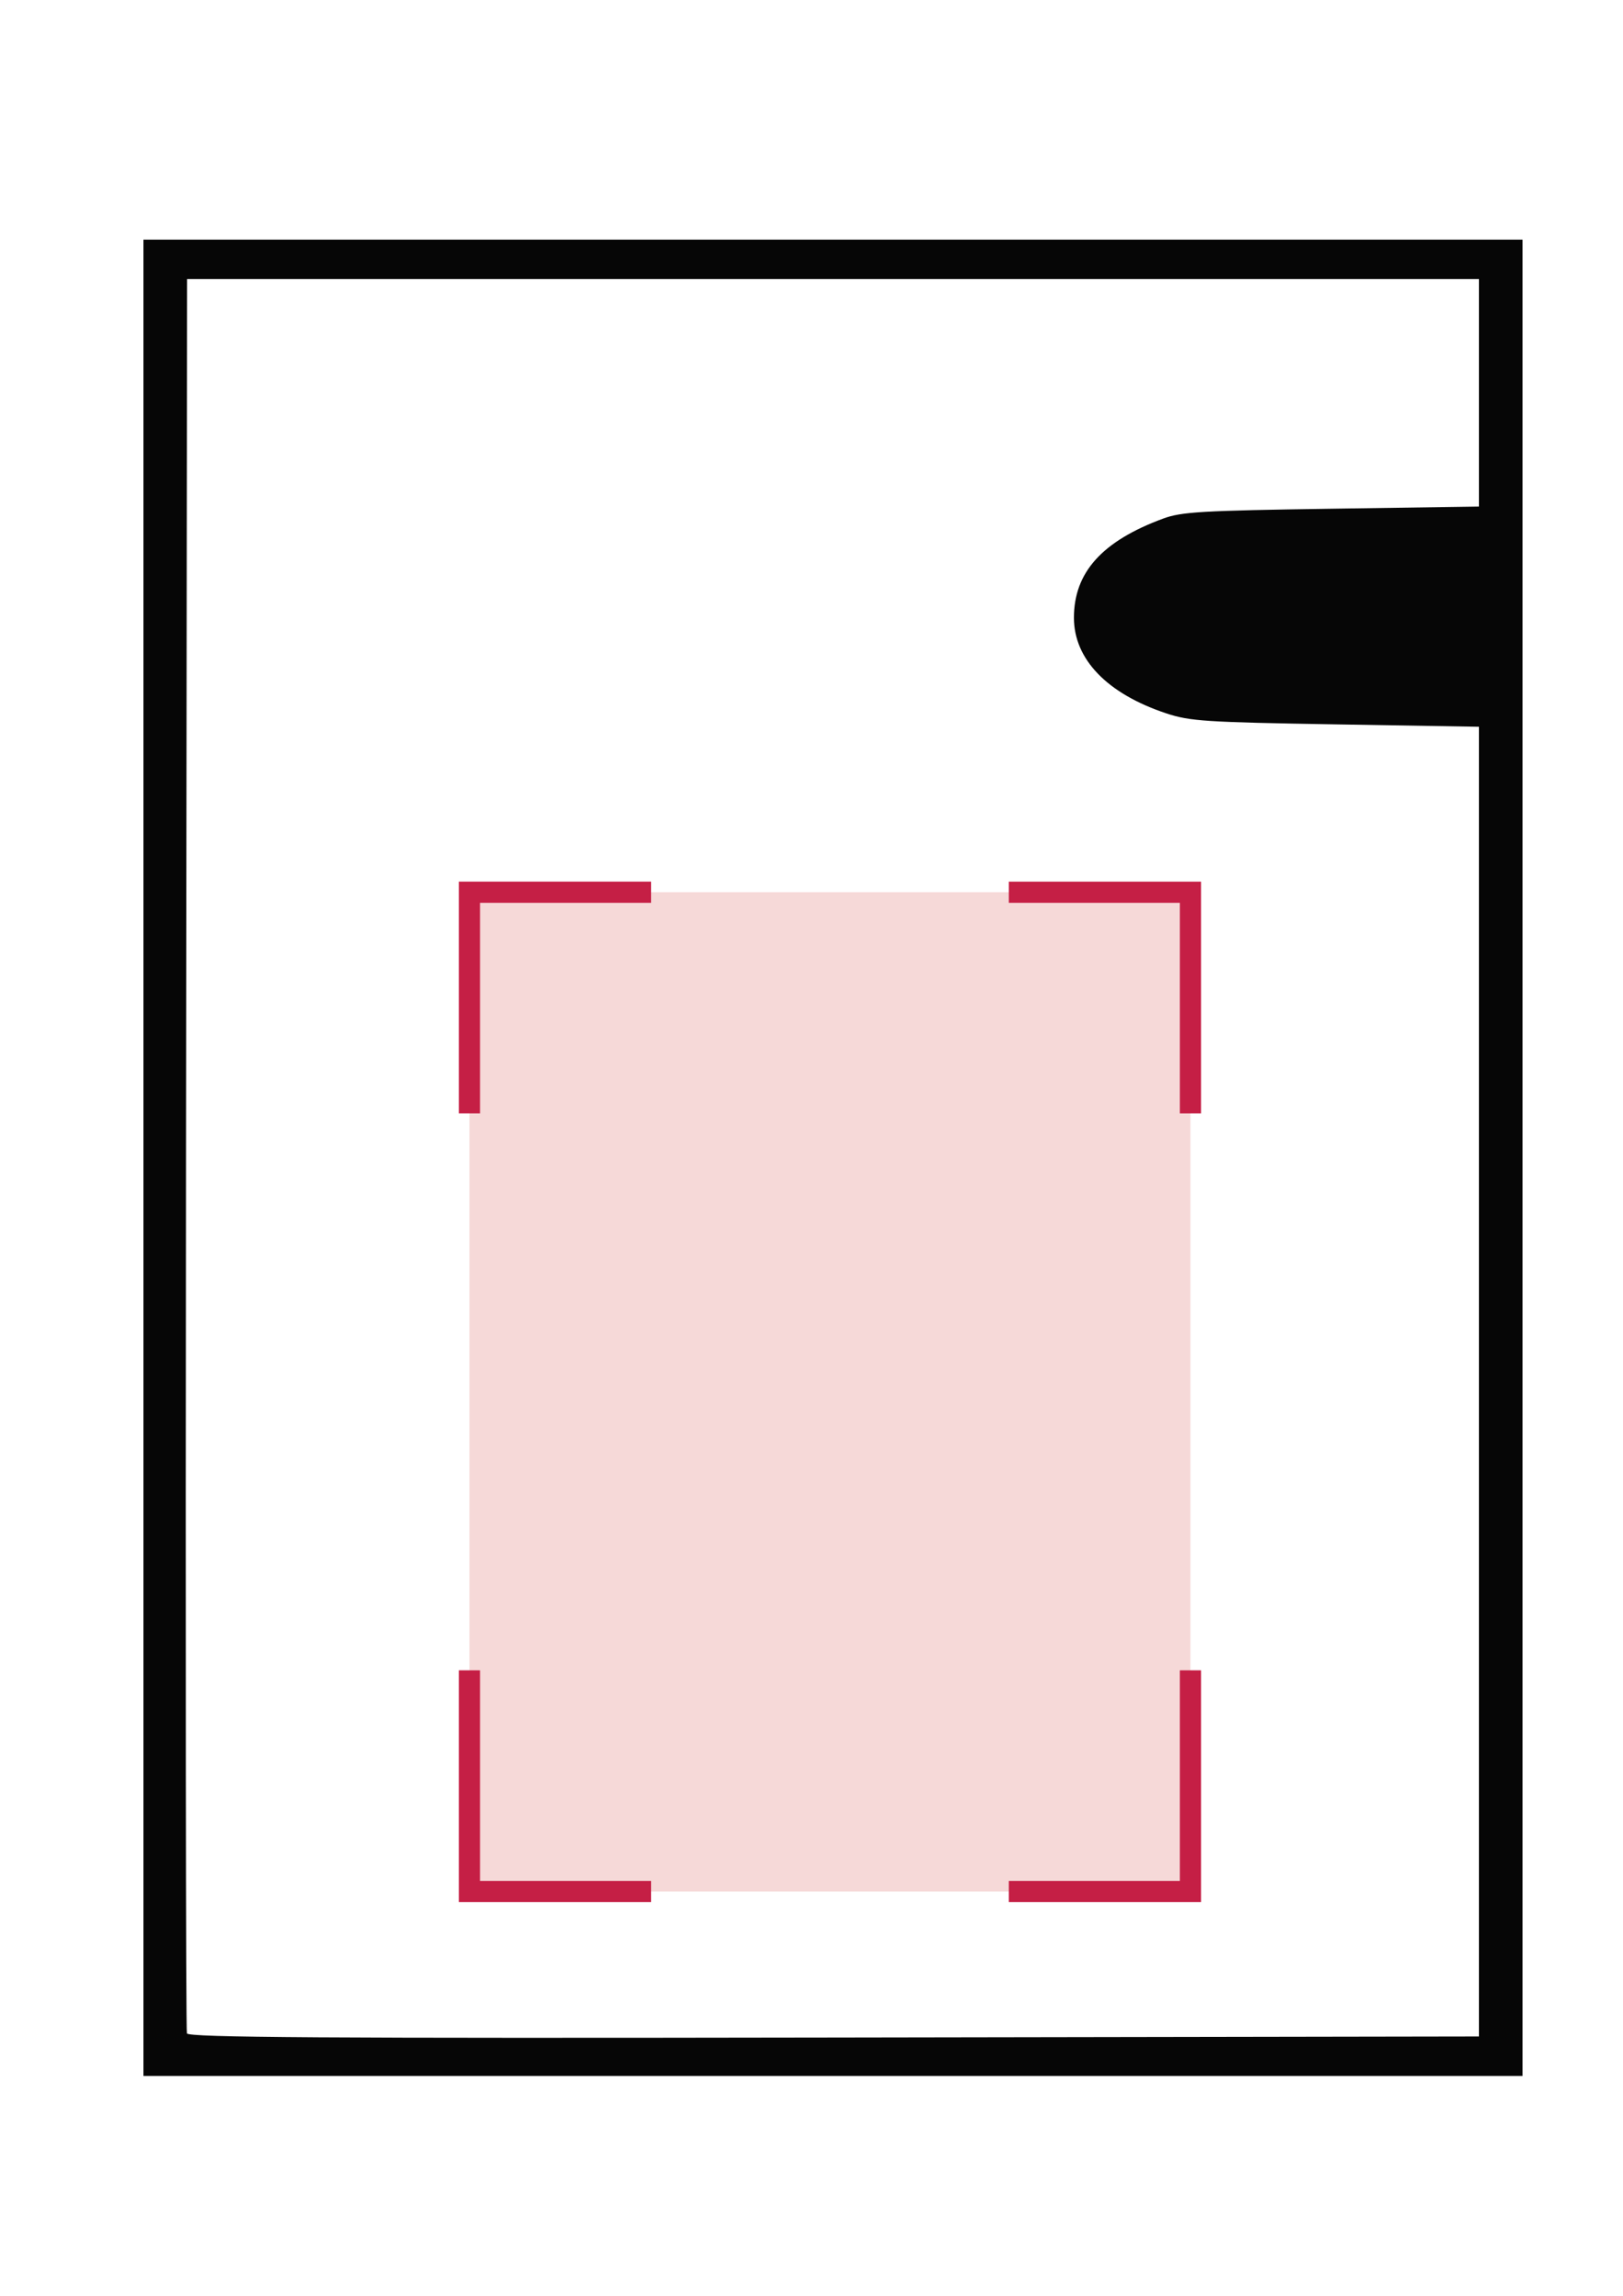 <?xml version="1.0" encoding="UTF-8" standalone="no"?>
<!-- Created with Inkscape (http://www.inkscape.org/) -->

<svg
   xmlns:osb="http://www.openswatchbook.org/uri/2009/osb"
   xmlns:dc="http://purl.org/dc/elements/1.1/"
   xmlns:cc="http://creativecommons.org/ns#"
   xmlns:rdf="http://www.w3.org/1999/02/22-rdf-syntax-ns#"
   xmlns:svg="http://www.w3.org/2000/svg"
   xmlns="http://www.w3.org/2000/svg"
   xmlns:sodipodi="http://sodipodi.sourceforge.net/DTD/sodipodi-0.dtd"
   xmlns:inkscape="http://www.inkscape.org/namespaces/inkscape"
   width="210mm"
   height="297mm"
   viewBox="0 0 210 297"
   version="1.1"
   id="svg8"
   inkscape:version="0.92.4 (5da689c313, 2019-01-14)"
   sodipodi:docname="block notes con usb.svg"
   inkscape:export-filename="C:\Users\giulia\Desktop\sacchetto.png"
   inkscape:export-xdpi="535"
   inkscape:export-ydpi="535">
  <defs
     id="defs2">
    <linearGradient
       id="linearGradient998"
       osb:paint="solid">
      <stop
         style="stop-color:#000000;stop-opacity:1;"
         offset="0"
         id="stop996" />
    </linearGradient>
    <linearGradient
       id="linearGradient854"
       osb:paint="solid">
      <stop
         style="stop-color:#000000;stop-opacity:1;"
         offset="0"
         id="stop852" />
    </linearGradient>
    <linearGradient
       id="linearGradient848"
       osb:paint="solid">
      <stop
         style="stop-color:#000000;stop-opacity:1;"
         offset="0"
         id="stop846" />
    </linearGradient>
  </defs>
  <sodipodi:namedview
     id="base"
     pagecolor="#ffffff"
     bordercolor="#666666"
     borderopacity="1.0"
     inkscape:pageopacity="0.0"
     inkscape:pageshadow="2"
     inkscape:zoom="0.24748737"
     inkscape:cx="557.52749"
     inkscape:cy="664.4991"
     inkscape:document-units="mm"
     inkscape:current-layer="g39"
     showgrid="false"
     inkscape:window-width="1920"
     inkscape:window-height="1017"
     inkscape:window-x="-8"
     inkscape:window-y="-8"
     inkscape:window-maximized="1" />
  <g
     inkscape:label="Livello 1"
     inkscape:groupmode="layer"
     id="layer1">
    <g
       id="g906"
       transform="matrix(0.265,0,0,0.265,-129.147,86.096)">
      <g
         id="g1240"
         transform="matrix(6.338,0,0,6.338,-4608.03,-1027.125)">
        <path
           style="fill:#060606;stroke-width:0.32"
           d="m 814.994,199.974 v -70.72 h 53.12 53.12 v 70.72 70.72 h -53.12 -53.12 z m 102.88,34.24 v -67.44 l -11.04,-0.183 c -10.016,-0.166 -11.225,-0.245 -13.039,-0.846 -4.554,-1.51 -7.121,-4.165 -7.121,-7.366 0,-3.494 2.172,-5.906 6.88,-7.641 1.405,-0.518 2.971,-0.61 12.96,-0.757 l 11.36,-0.167 v 8.24 -25.76 h -49.76 -49.76 l -0.082,67.36 c -0.045,37.048 -0.013,67.54 0.07,67.761 0.121,0.319 10.259,0.385 49.842,0.32 l 49.69,-0.081 z"
           id="path1242"
           inkscape:connector-curvature="0"
           sodipodi:nodetypes="cccccccccccscscscccccccscc" />
      </g>
      <g
         id="g1296"
         transform="matrix(4.285,0,0,4.285,1360.69,-837.331)">
        <g
           transform="matrix(-1,0,0,1,249.9,0)"
           id="g39">
	
	
	
	
<rect
   style="clip-rule:evenodd;fill:#f6d9d8;fill-rule:evenodd;stroke-width:1.15"
   id="rect35-6"
   height="113.843"
   width="82.154"
   class="st1"
   y="221.237"
   x="318.065" />
</g>
        <polyline
           transform="matrix(-1,0,0,1,6.28,106.28)"
           style="fill:none;stroke:#c51f45;stroke-width:2.413;stroke-miterlimit:10"
           id="polyline188-4-3"
           points="135.9,228.8 156.6,228.8 156.6,203.6  "
           class="st9" />
        <polyline
           transform="translate(-224.765,106.28)"
           style="fill:none;stroke:#c51f45;stroke-width:2.413;stroke-miterlimit:10"
           id="polyline188-9"
           points="135.9,228.8 156.6,228.8 156.6,203.6  "
           class="st9" />
        <polyline
           transform="matrix(1,0,0,-1,-224.765,450.037)"
           style="fill:none;stroke:#c51f45;stroke-width:2.413;stroke-miterlimit:10"
           id="polyline188-5-2"
           points="135.9,228.8 156.6,228.8 156.6,203.6  "
           class="st9" />
        <polyline
           transform="rotate(180,3.14,225.018)"
           style="fill:none;stroke:#c51f45;stroke-width:2.413;stroke-miterlimit:10"
           id="polyline188-0-3"
           points="135.9,228.8 156.6,228.8 156.6,203.6  "
           class="st9" />
      </g>
    </g>
  </g>
  <style
     id="style29"
     type="text/css">
	.st0{fill:none;stroke:#161717;stroke-width:4.007;stroke-miterlimit:10;}
	.st1{fill-rule:evenodd;clip-rule:evenodd;fill:#F6D9D8;}
	.st2{fill:none;stroke:#161717;stroke-width:4.178;stroke-miterlimit:10;}
	.st3{fill:none;stroke:#161717;stroke-width:4.129;stroke-miterlimit:10;}
	.st4{fill:none;stroke:#161717;stroke-width:4.021;stroke-miterlimit:10;}
	.st5{fill-rule:evenodd;clip-rule:evenodd;fill:#070707;stroke:#010101;stroke-width:2.089;stroke-miterlimit:10;}
	.st6{fill-rule:evenodd;clip-rule:evenodd;fill:#070707;stroke:#161717;stroke-width:2.09;stroke-miterlimit:10;}
	.st7{fill:none;stroke:#F6D9D8;stroke-width:4.18;stroke-miterlimit:10;}
	.st8{fill:none;stroke:#161717;stroke-width:4.115;stroke-miterlimit:10;}
	.st9{fill:none;stroke:#F6D9D8;stroke-width:8.23;stroke-miterlimit:10;}
</style>
  <style
     id="style1062"
     type="text/css">
	.st0{fill:none;stroke:#161717;stroke-width:4.007;stroke-miterlimit:10;}
	.st1{fill-rule:evenodd;clip-rule:evenodd;fill:#F6D9D8;}
	.st2{fill:none;stroke:#161717;stroke-width:4.178;stroke-miterlimit:10;}
	.st3{fill:none;stroke:#161717;stroke-width:4.129;stroke-miterlimit:10;}
	.st4{fill:none;stroke:#161717;stroke-width:4.021;stroke-miterlimit:10;}
	.st5{fill-rule:evenodd;clip-rule:evenodd;fill:#070707;stroke:#010101;stroke-width:2.089;stroke-miterlimit:10;}
	.st6{fill-rule:evenodd;clip-rule:evenodd;fill:#070707;stroke:#161717;stroke-width:2.09;stroke-miterlimit:10;}
	.st7{fill:none;stroke:#F6D9D8;stroke-width:4.18;stroke-miterlimit:10;}
	.st8{fill:none;stroke:#161717;stroke-width:4.115;stroke-miterlimit:10;}
	.st9{fill:none;stroke:#F6D9D8;stroke-width:8.23;stroke-miterlimit:10;}
</style>
  <style
     type="text/css"
     id="style29-2">
	.st0{fill:none;stroke:#161717;stroke-width:4.007;stroke-miterlimit:10;}
	.st1{fill-rule:evenodd;clip-rule:evenodd;fill:#F6D9D8;}
	.st2{fill:none;stroke:#161717;stroke-width:4.178;stroke-miterlimit:10;}
	.st3{fill:none;stroke:#161717;stroke-width:4.129;stroke-miterlimit:10;}
	.st4{fill:none;stroke:#161717;stroke-width:4.021;stroke-miterlimit:10;}
	.st5{fill-rule:evenodd;clip-rule:evenodd;fill:#070707;stroke:#010101;stroke-width:2.089;stroke-miterlimit:10;}
	.st6{fill-rule:evenodd;clip-rule:evenodd;fill:#070707;stroke:#161717;stroke-width:2.09;stroke-miterlimit:10;}
	.st7{fill:none;stroke:#F6D9D8;stroke-width:4.18;stroke-miterlimit:10;}
	.st8{fill:none;stroke:#161717;stroke-width:4.115;stroke-miterlimit:10;}
	.st9{fill:none;stroke:#F6D9D8;stroke-width:8.23;stroke-miterlimit:10;}
</style>
  <style
     type="text/css"
     id="style1062-0">
	.st0{fill:none;stroke:#161717;stroke-width:4.007;stroke-miterlimit:10;}
	.st1{fill-rule:evenodd;clip-rule:evenodd;fill:#F6D9D8;}
	.st2{fill:none;stroke:#161717;stroke-width:4.178;stroke-miterlimit:10;}
	.st3{fill:none;stroke:#161717;stroke-width:4.129;stroke-miterlimit:10;}
	.st4{fill:none;stroke:#161717;stroke-width:4.021;stroke-miterlimit:10;}
	.st5{fill-rule:evenodd;clip-rule:evenodd;fill:#070707;stroke:#010101;stroke-width:2.089;stroke-miterlimit:10;}
	.st6{fill-rule:evenodd;clip-rule:evenodd;fill:#070707;stroke:#161717;stroke-width:2.09;stroke-miterlimit:10;}
	.st7{fill:none;stroke:#F6D9D8;stroke-width:4.18;stroke-miterlimit:10;}
	.st8{fill:none;stroke:#161717;stroke-width:4.115;stroke-miterlimit:10;}
	.st9{fill:none;stroke:#F6D9D8;stroke-width:8.23;stroke-miterlimit:10;}
</style>
  <style
     id="style29-3"
     type="text/css">
	.st0{fill:none;stroke:#161717;stroke-width:4.007;stroke-miterlimit:10;}
	.st1{fill-rule:evenodd;clip-rule:evenodd;fill:#F6D9D8;}
	.st2{fill:none;stroke:#161717;stroke-width:4.178;stroke-miterlimit:10;}
	.st3{fill:none;stroke:#161717;stroke-width:4.129;stroke-miterlimit:10;}
	.st4{fill:none;stroke:#161717;stroke-width:4.021;stroke-miterlimit:10;}
	.st5{fill-rule:evenodd;clip-rule:evenodd;fill:#070707;stroke:#010101;stroke-width:2.089;stroke-miterlimit:10;}
	.st6{fill-rule:evenodd;clip-rule:evenodd;fill:#070707;stroke:#161717;stroke-width:2.09;stroke-miterlimit:10;}
	.st7{fill:none;stroke:#F6D9D8;stroke-width:4.18;stroke-miterlimit:10;}
	.st8{fill:none;stroke:#161717;stroke-width:4.115;stroke-miterlimit:10;}
	.st9{fill:none;stroke:#F6D9D8;stroke-width:8.23;stroke-miterlimit:10;}
</style>
</svg>
